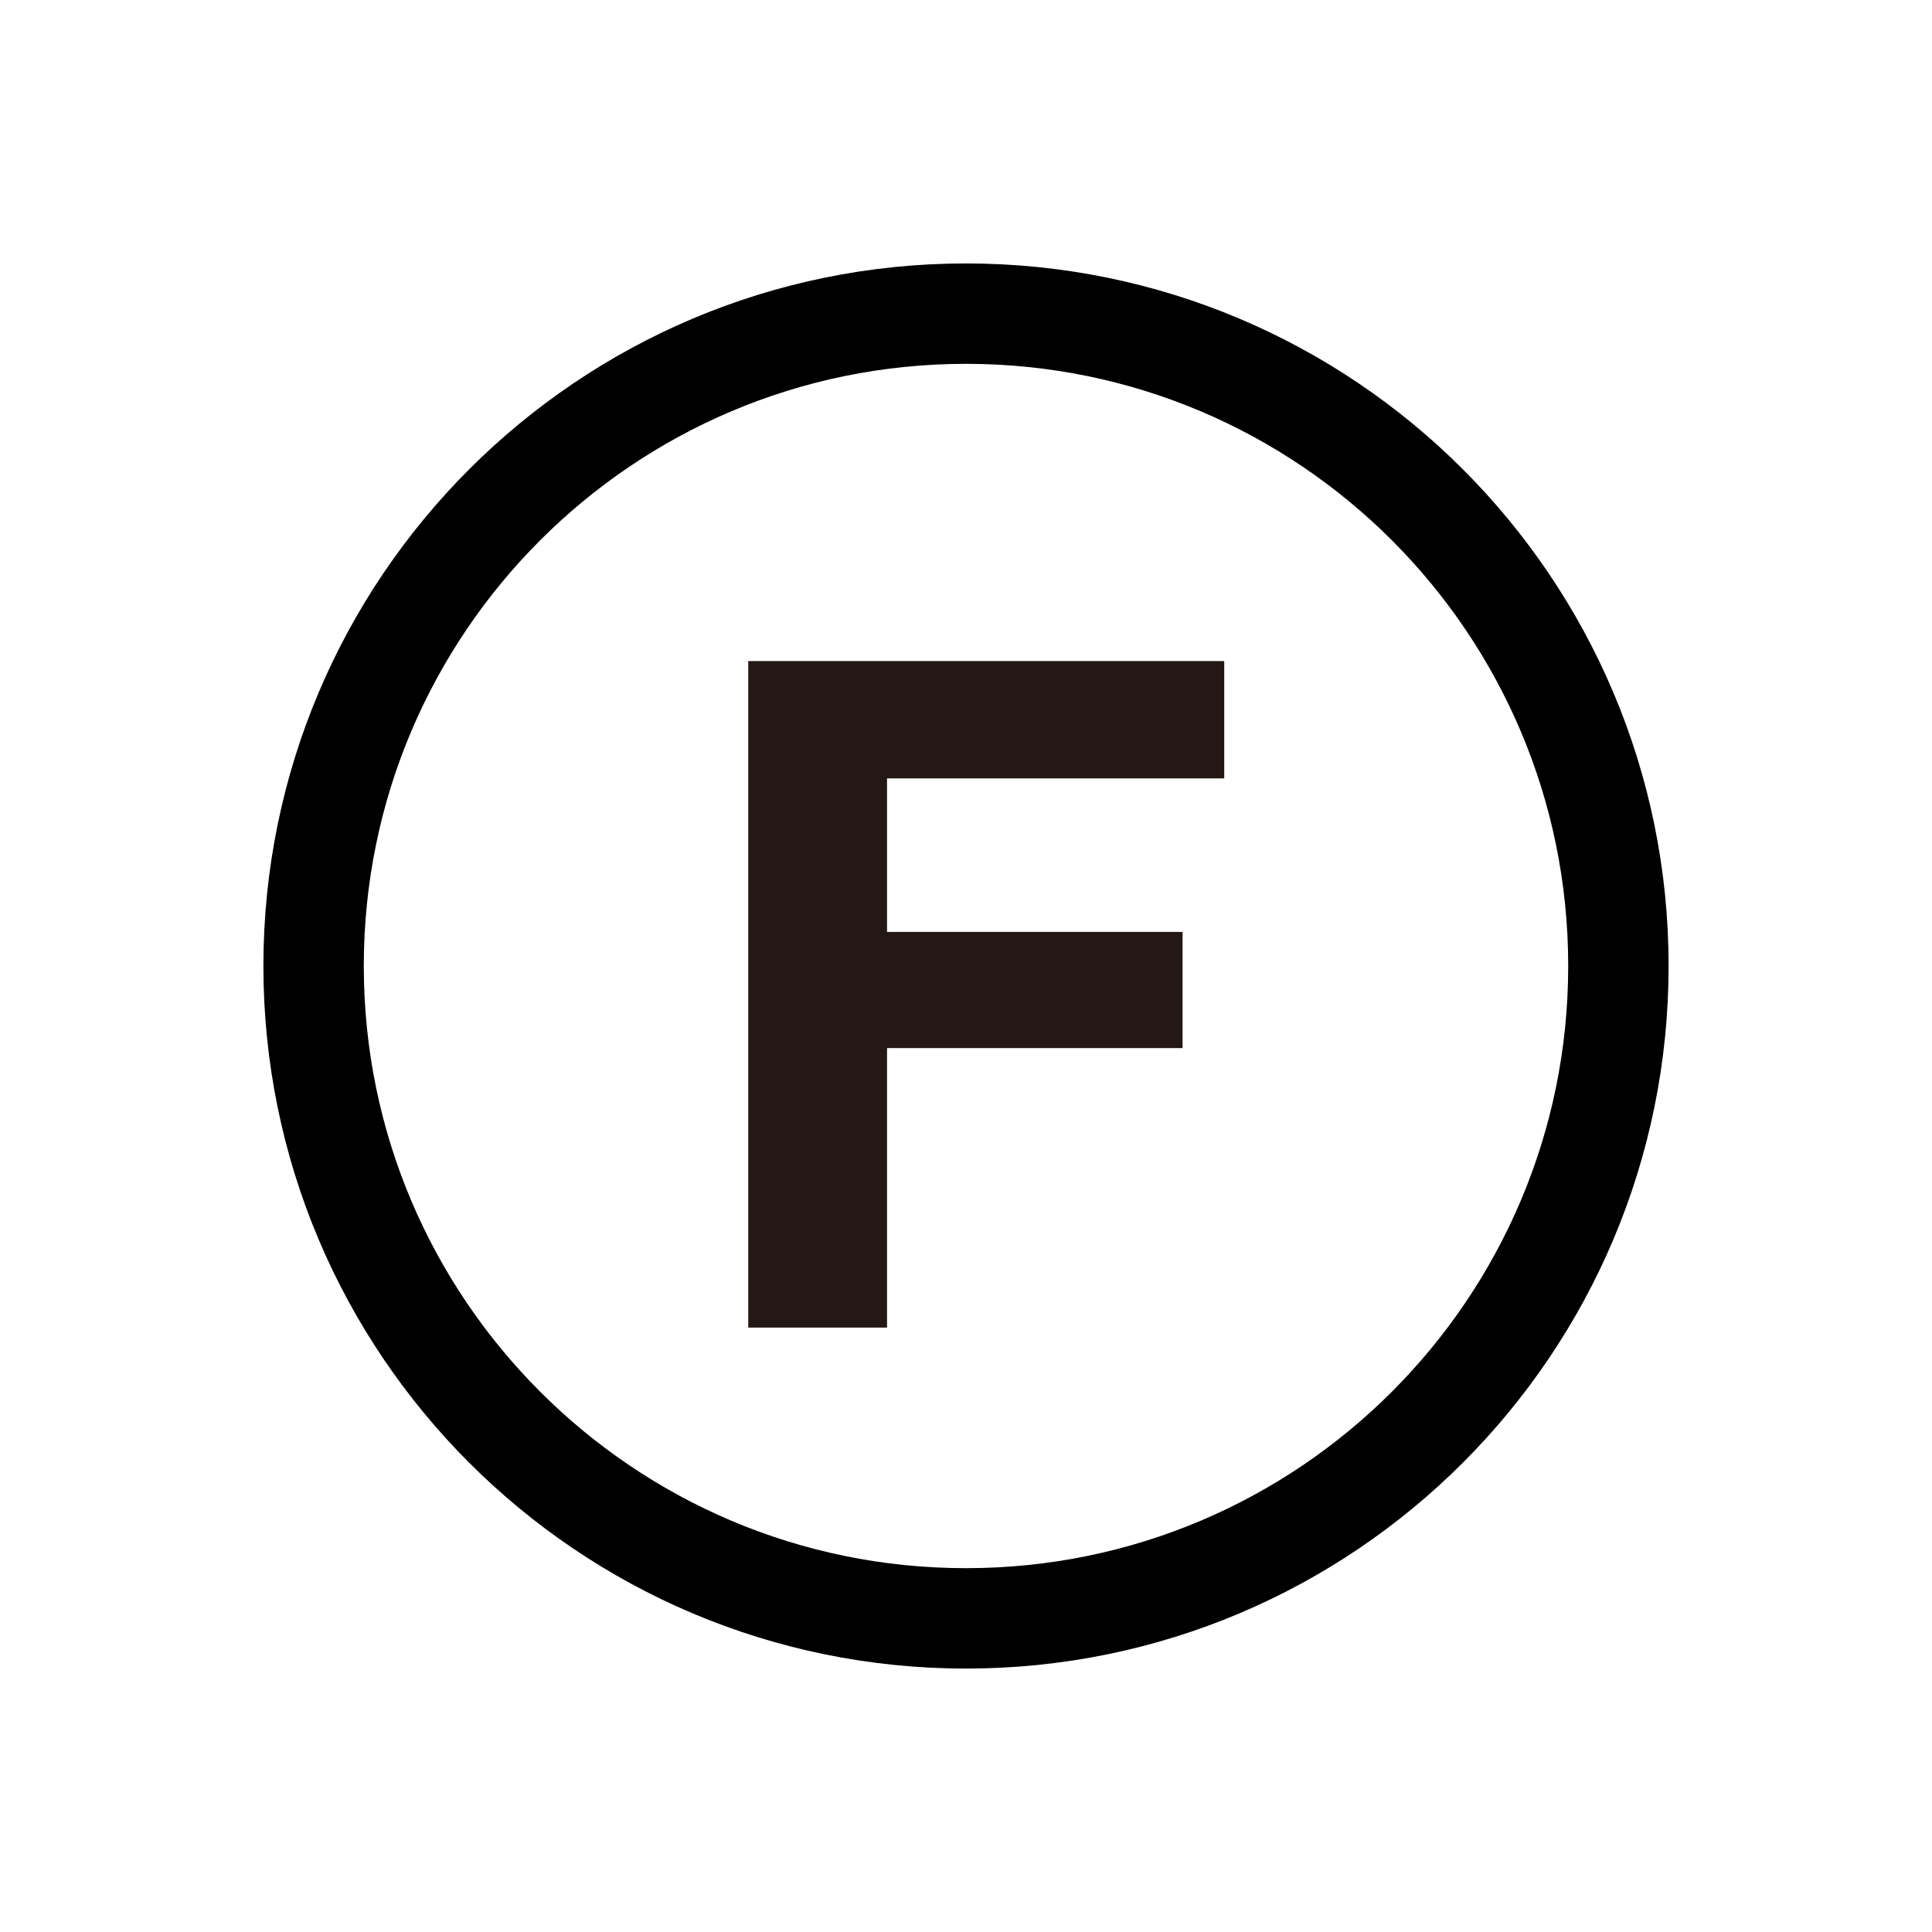 <?xml version="1.0" encoding="UTF-8"?>
<svg id="_レイヤー_1" data-name="レイヤー_1" xmlns="http://www.w3.org/2000/svg" version="1.1" viewBox="0 0 47.494 47.494">
  <!-- Generator: Adobe Illustrator 29.6.1, SVG Export Plug-In . SVG Version: 2.1.1 Build 9)  -->
  <defs>
    <style>
      .st0 {
        fill: #231815;
      }

      .st1 {
        fill: #fff;
      }

      .st2 {
        fill: none;
        stroke: #000;
        stroke-miterlimit: 10;
        stroke-width: 2.468px;
      }
    </style>
  </defs>
  <rect class="st1" width="47.494" height="47.494"/>
  <g>
    <path class="st2" d="M39.785,23.746c0,8.858-7.18,16.038-16.038,16.038-8.854,0-16.038-7.18-16.038-16.038,0-8.854,7.184-16.036,16.038-16.036,8.858,0,16.038,7.182,16.038,16.036Z"/>
    <path class="st0" d="M18.395,16.251h11.7v2.884h-8.289v3.774h7.265v2.856h-7.265v6.871h-3.412v-16.385Z"/>
  </g>
</svg>